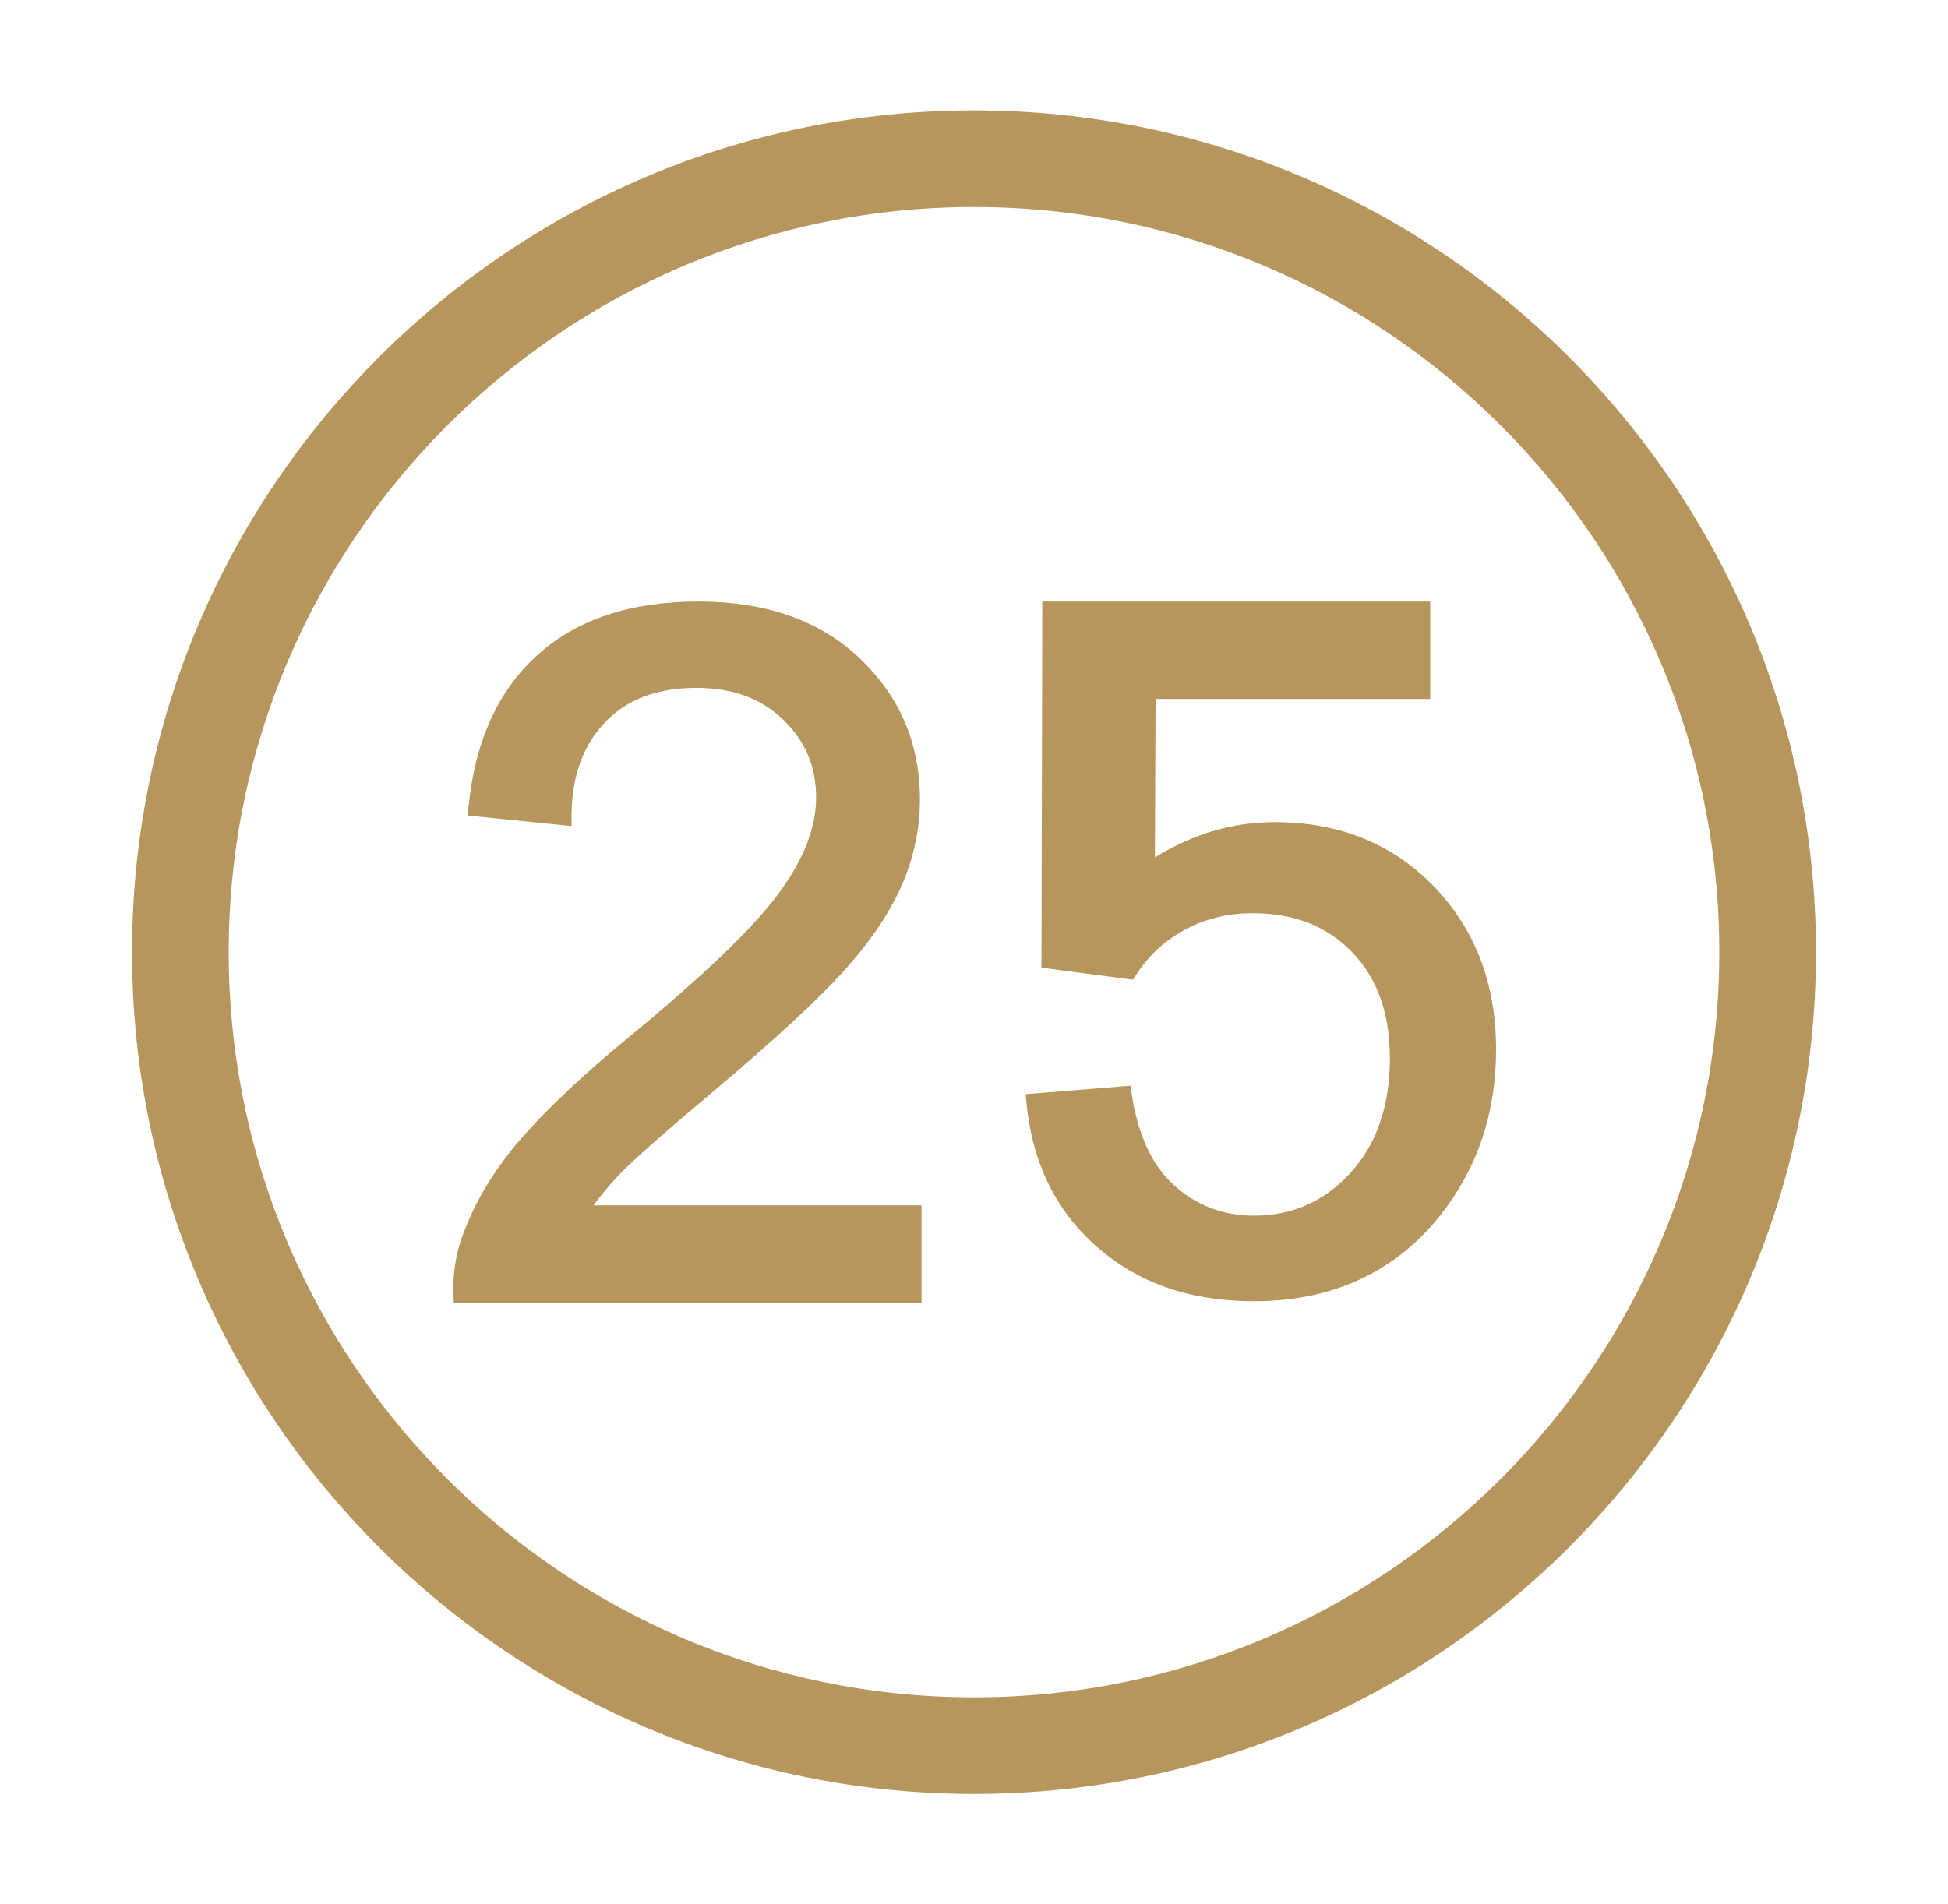 <?xml version="1.0" encoding="UTF-8"?>
<svg xmlns="http://www.w3.org/2000/svg" width="45" height="44" viewBox="0 0 45 44" fill="none">
  <path d="M22.5 2.65C11.83 2.65 3.15 11.33 3.15 22C3.15 32.67 11.83 41.35 22.5 41.35C33.17 41.35 41.85 32.67 41.85 22C41.85 11.33 33.17 2.65 22.5 2.65ZM22.5 39.317C12.949 39.317 5.183 31.551 5.183 22C5.183 12.449 12.949 4.683 22.5 4.683C32.051 4.683 39.817 12.449 39.817 22C39.817 31.551 32.051 39.317 22.5 39.317Z" fill="#B6965D" stroke="#B6965D" stroke-width="0.2"></path>
  <path d="M16.459 25.102L16.459 25.102C17.853 23.928 18.848 23.007 19.458 22.323C20.068 21.639 20.496 20.988 20.758 20.371C21.02 19.754 21.151 19.117 21.151 18.48C21.151 17.206 20.7 16.154 19.8 15.291C18.898 14.426 17.66 13.998 16.138 13.998C14.617 13.998 13.399 14.388 12.496 15.197C11.593 16.006 11.072 17.15 10.923 18.654L10.914 18.753L11.013 18.763L12.993 18.965L13.103 18.976V18.865C13.103 17.896 13.389 17.153 13.918 16.606C14.445 16.062 15.168 15.793 16.083 15.793C16.942 15.793 17.631 16.043 18.159 16.554C18.689 17.067 18.953 17.682 18.953 18.425C18.953 19.131 18.671 19.88 18.074 20.694C17.477 21.508 16.331 22.601 14.626 24.013C13.523 24.913 12.675 25.724 12.084 26.408C11.491 27.094 11.062 27.819 10.801 28.528C10.631 28.963 10.556 29.435 10.575 29.906L10.579 30.002H10.675H21.088H21.188V29.902V28.05V27.95H21.088H13.518C13.716 27.659 13.953 27.367 14.231 27.074C14.556 26.73 15.303 26.074 16.459 25.102Z" fill="#B6965D" stroke="#B6965D" stroke-width="0.2"></path>
  <path d="M29.447 19.095C28.438 19.095 27.481 19.396 26.578 19.995L26.595 16.05H32.839H32.938V15.95V14.098V13.998H32.839H24.277H24.177L24.177 14.098L24.159 22.183L24.158 22.271L24.245 22.282L26.061 22.521L26.123 22.529L26.158 22.476C26.442 22.031 26.815 21.676 27.295 21.409C27.775 21.143 28.326 21 28.933 21C29.919 21 30.698 21.304 31.3 21.923C31.901 22.542 32.207 23.377 32.207 24.457C32.207 25.592 31.883 26.501 31.262 27.176C30.639 27.852 29.877 28.188 28.97 28.188C28.225 28.188 27.588 27.941 27.057 27.462C26.53 26.988 26.189 26.261 26.044 25.285L26.03 25.193L25.937 25.2L23.902 25.365L23.801 25.374L23.811 25.475C23.941 26.817 24.465 27.905 25.402 28.73C26.34 29.555 27.52 29.965 28.97 29.965C30.74 29.965 32.163 29.311 33.192 28.021L33.192 28.02C34.032 26.957 34.46 25.706 34.46 24.255C34.46 22.728 33.975 21.492 33.02 20.518C32.064 19.543 30.845 19.095 29.447 19.095Z" fill="#B6965D" stroke="#B6965D" stroke-width="0.2"></path>
</svg>
